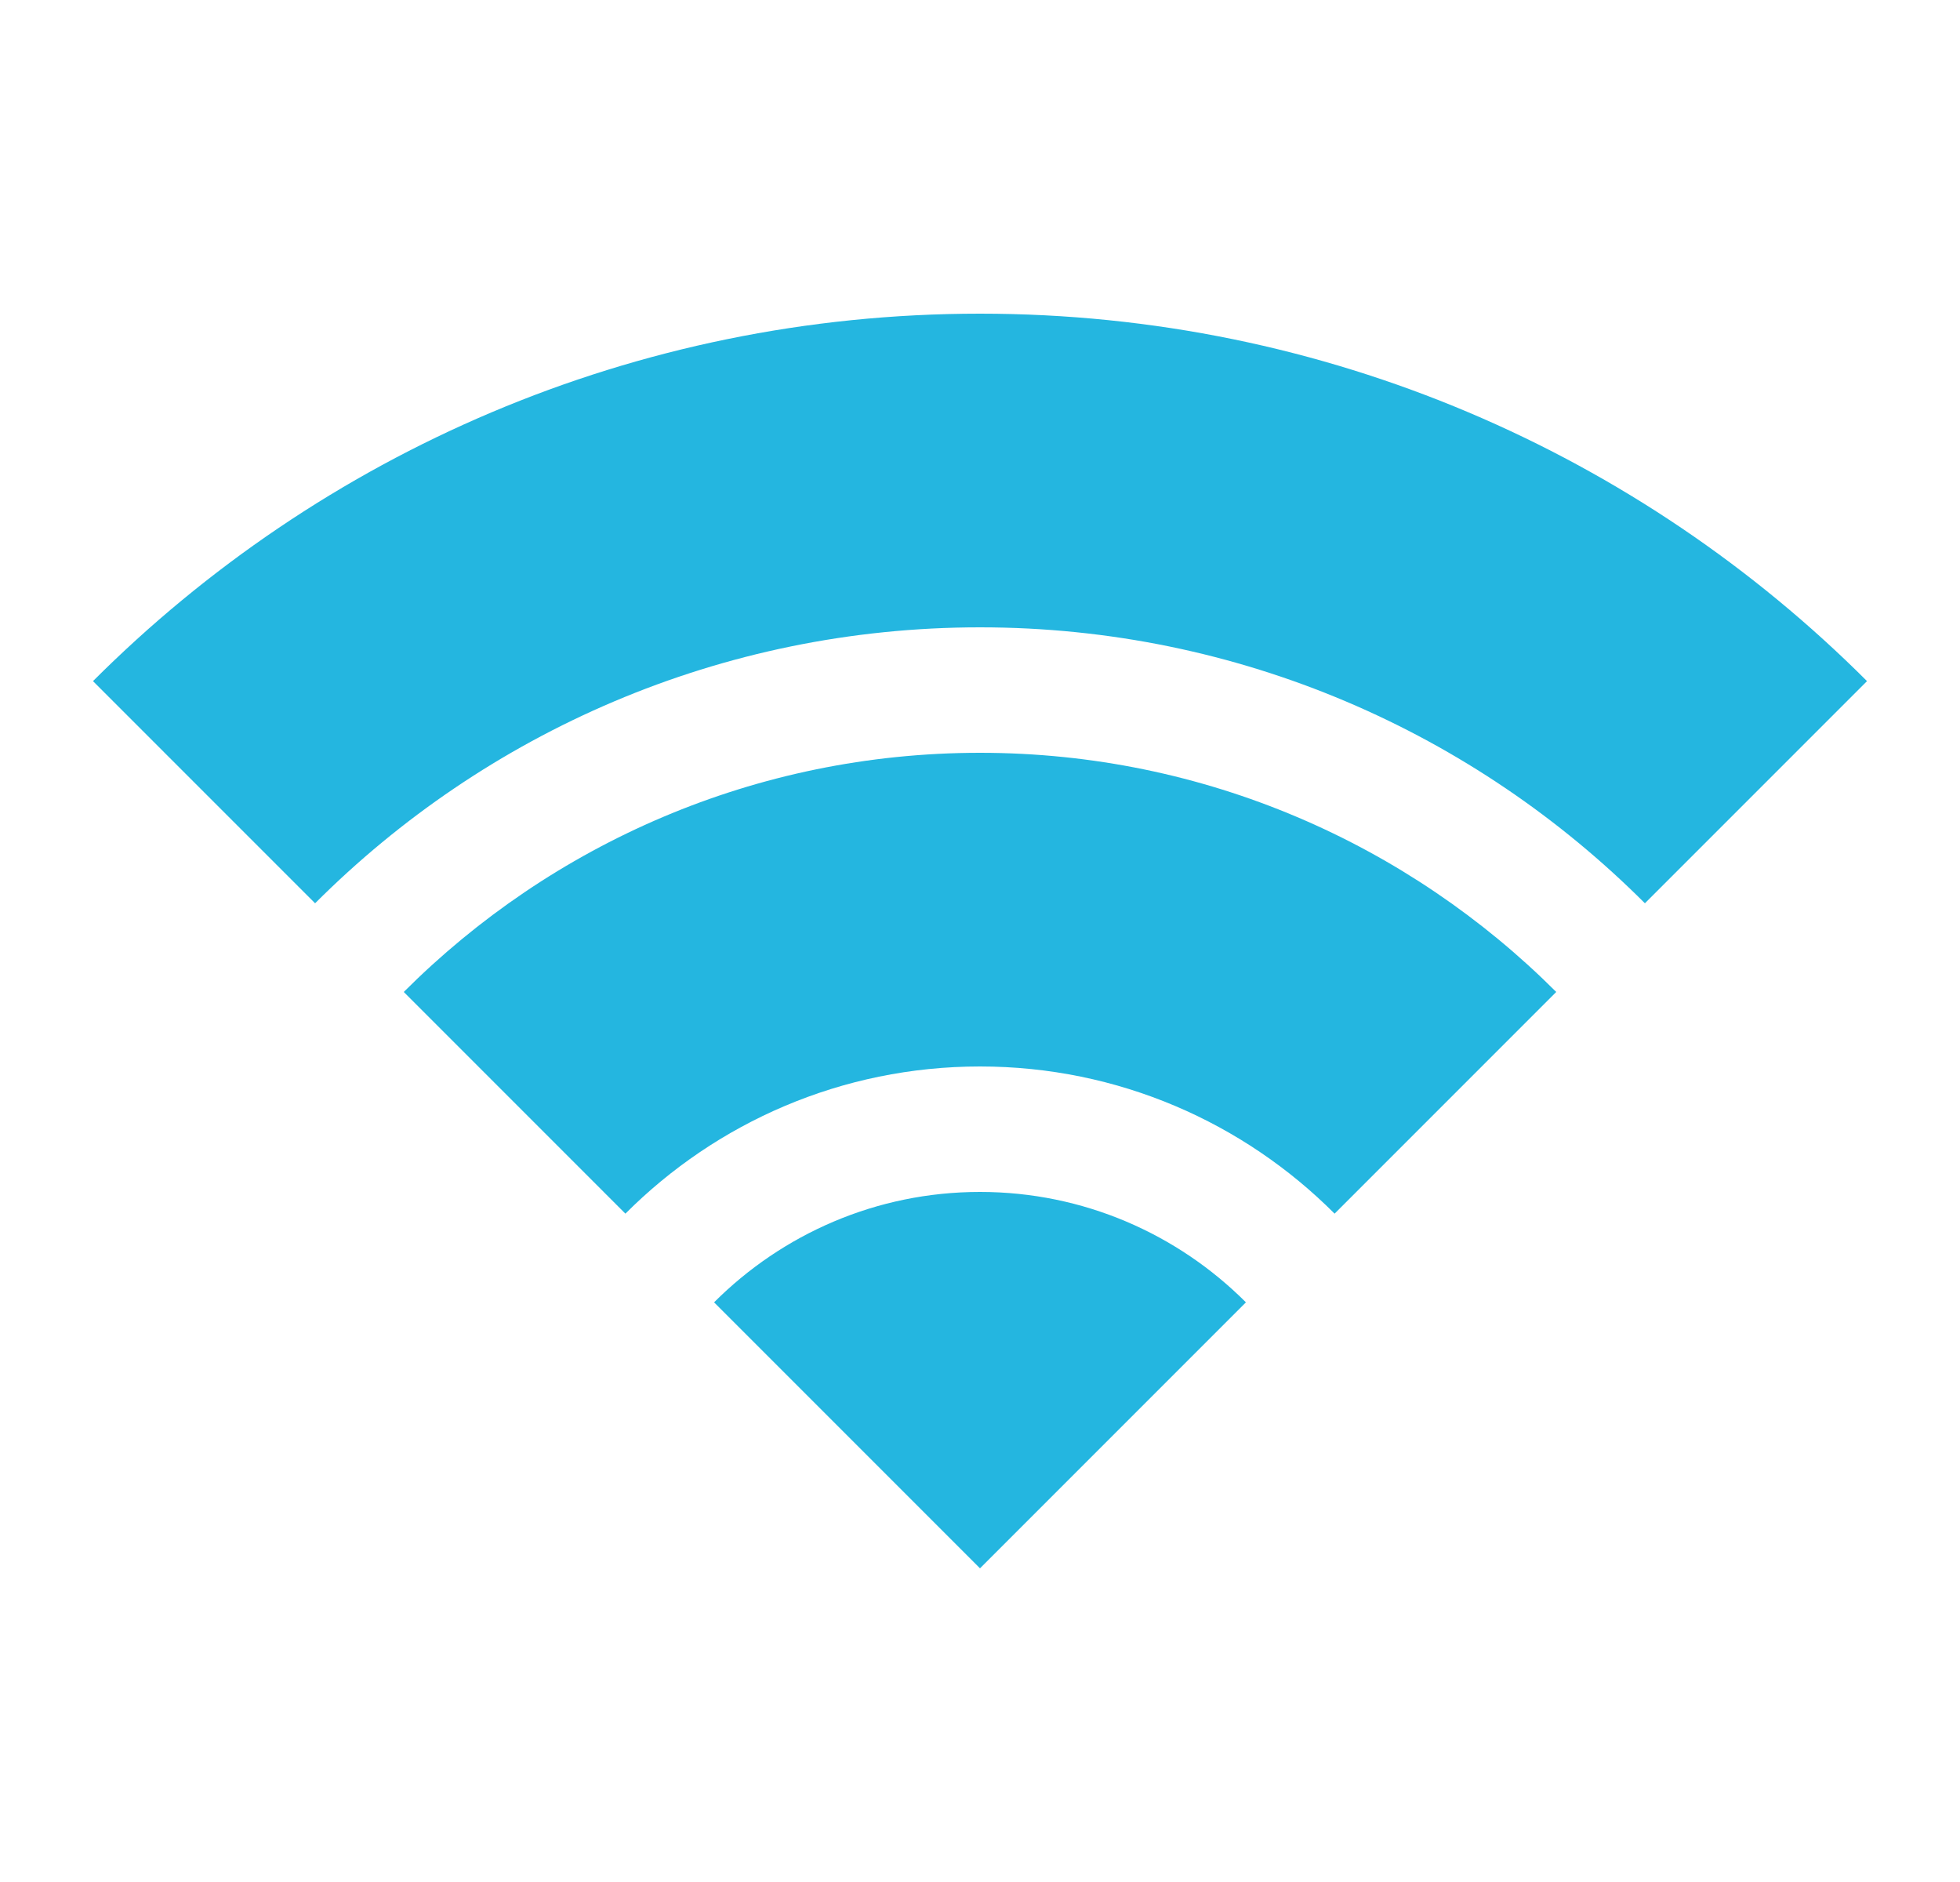 <svg width="25" height="24" viewBox="0 0 25 24" fill="none" xmlns="http://www.w3.org/2000/svg">
<path d="M12.5 4C8.082 4 4.081 5.791 1.186 8.686L4.019 11.519C6.192 9.346 9.191 8 12.5 8C15.809 8 18.808 9.346 20.981 11.519L23.814 8.686C20.919 5.791 16.918 4 12.5 4ZM12.5 9.6C9.633 9.6 7.033 10.767 5.15 12.65L7.977 15.477C9.135 14.317 10.735 13.6 12.5 13.6C14.265 13.6 15.865 14.317 17.023 15.477L19.85 12.65C17.967 10.767 15.367 9.6 12.5 9.6ZM12.5 15.2C11.177 15.2 9.977 15.739 9.108 16.608L12.5 20L15.892 16.608C15.023 15.739 13.823 15.2 12.5 15.2Z" fill="#24B6E0"/>
</svg>
